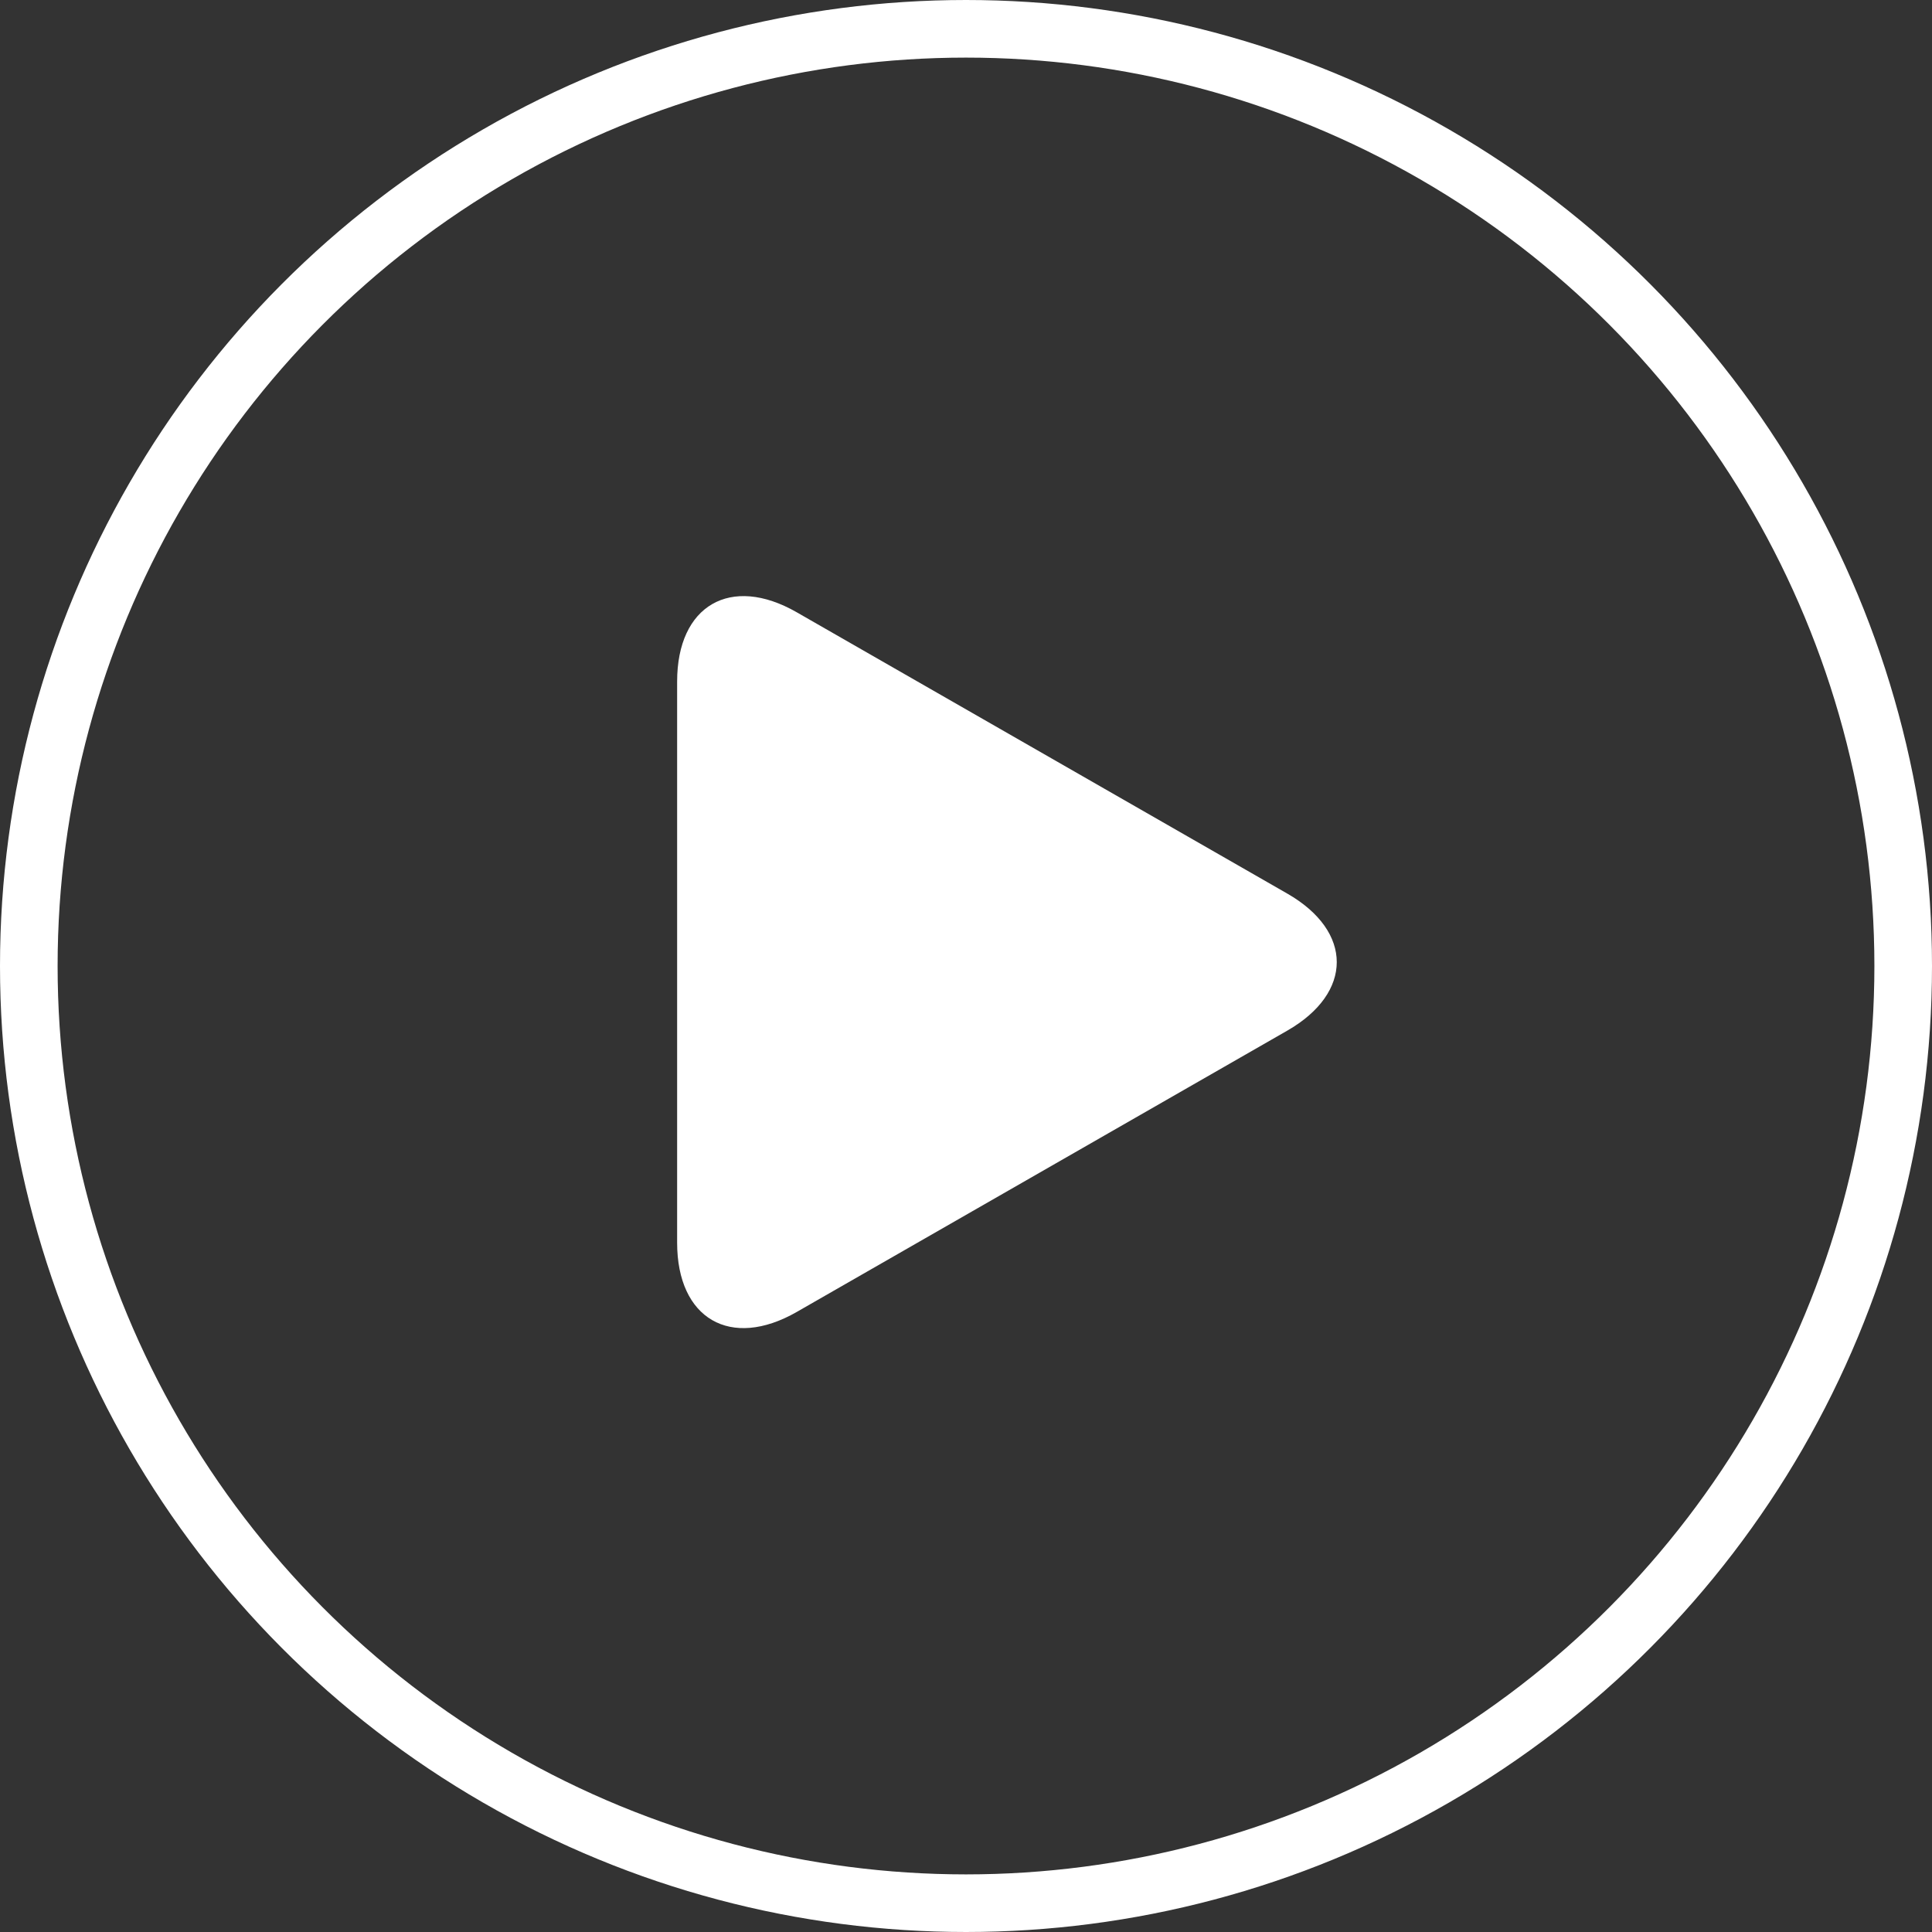 <svg id="play" xmlns="http://www.w3.org/2000/svg" width="134.138" height="134.138" viewBox="0 0 134.138 134.138">
  <rect x="0" y="0" width="134.138" height="134.138" fill="#333333" stroke="none"/>
  <g id="Elipse_3" data-name="Elipse 3" transform="translate(0 0)" fill="none" stroke="#fff" stroke-width="4">
    <circle cx="67.069" cy="67.069" r="67.069" stroke="none"/>
    <circle cx="67.069" cy="67.069" r="65.069" fill="none"/>
  </g>
  <g id="play-2" data-name="play" transform="translate(47.02 41.387)">
    <g id="punta-de-flecha-del-boton-de-reproduccion">
      <path id="Trazado_14" data-name="Trazado 14" d="M16.4,1.121c-4.582-2.628-8.3-.475-8.3,4.805V44.894c0,5.286,3.715,7.436,8.3,4.81l34.06-19.533c4.584-2.629,4.584-6.889,0-9.518Z" transform="translate(-8.107 0)" fill="#fff"/>
    </g>
  </g>
</svg>

